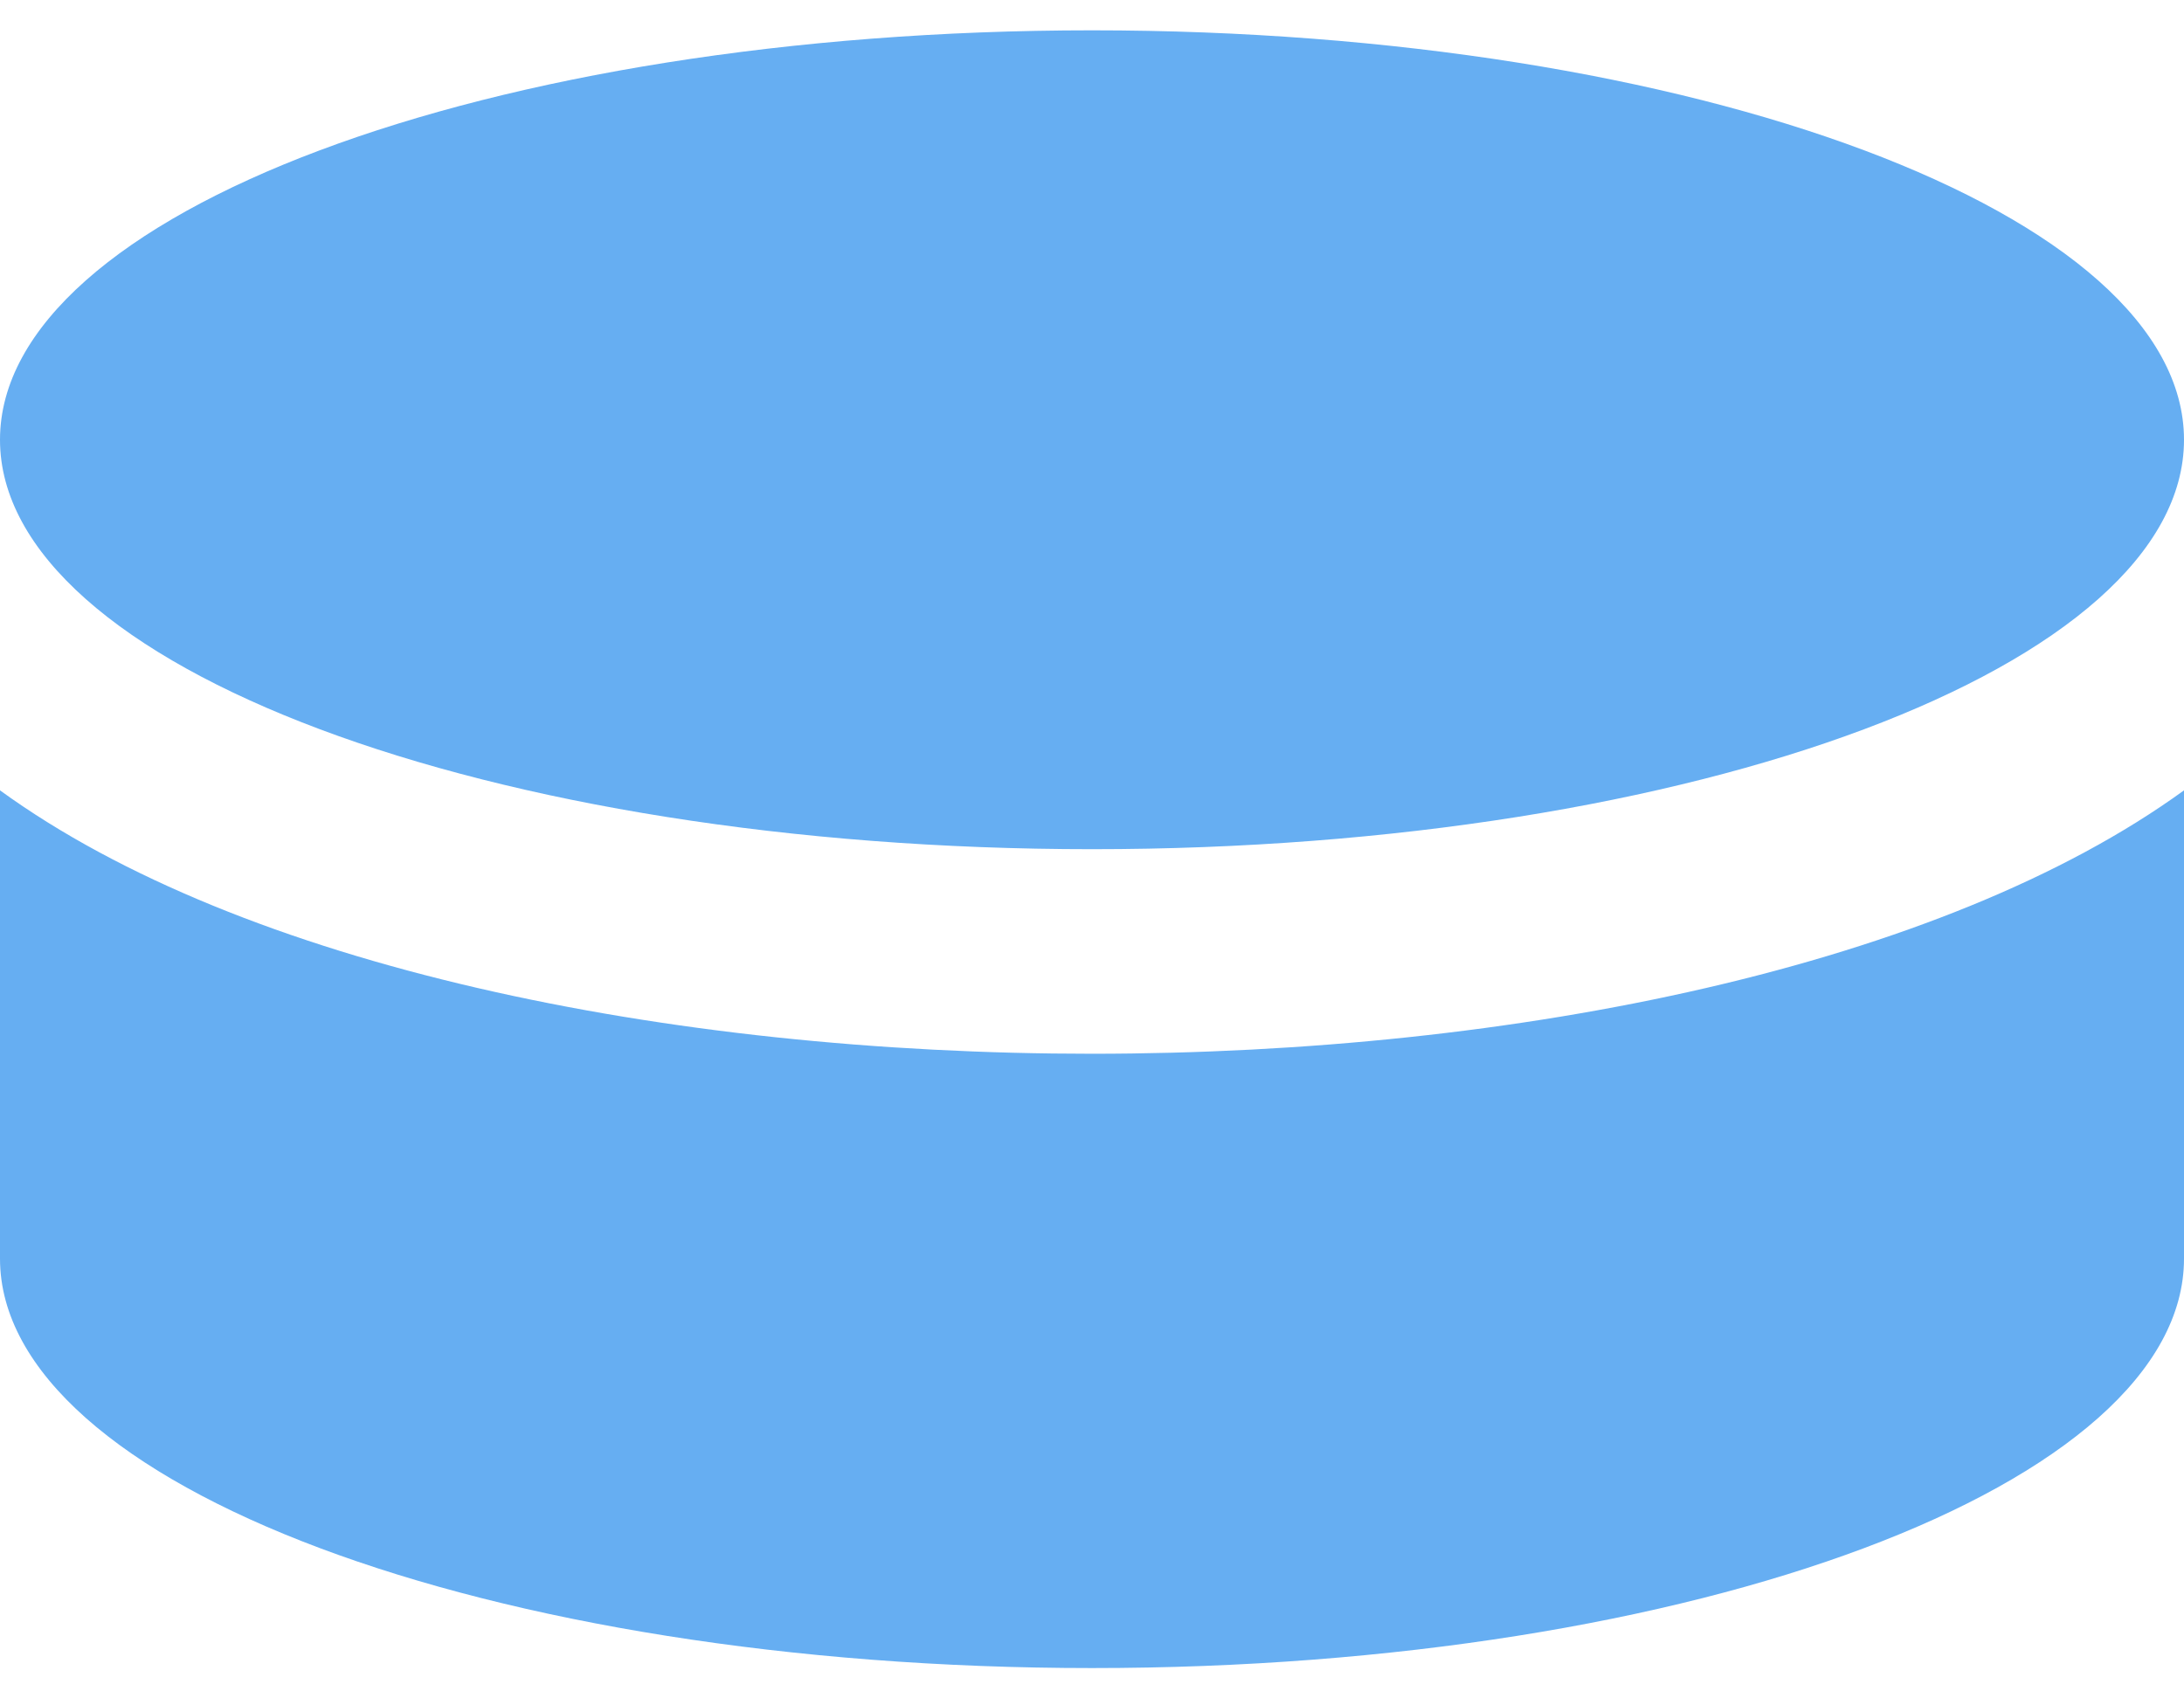<svg width="18" height="14" viewBox="0 0 18 14" fill="none" xmlns="http://www.w3.org/2000/svg">
    <path d="M0 3.625C0 1.762 4.029 0.25 9 0.25C13.971 0.25 18 1.762 18 3.625C18 5.488 13.971 7 9 7C4.029 7 0 5.488 0 3.625ZM0 6.515V10.375C0 12.238 4.029 13.75 9 13.75C13.971 13.75 18 12.238 18 10.375V6.515C14.013 9.408 3.99 9.412 0 6.515Z" fill="#66AEF2"/>
</svg>
